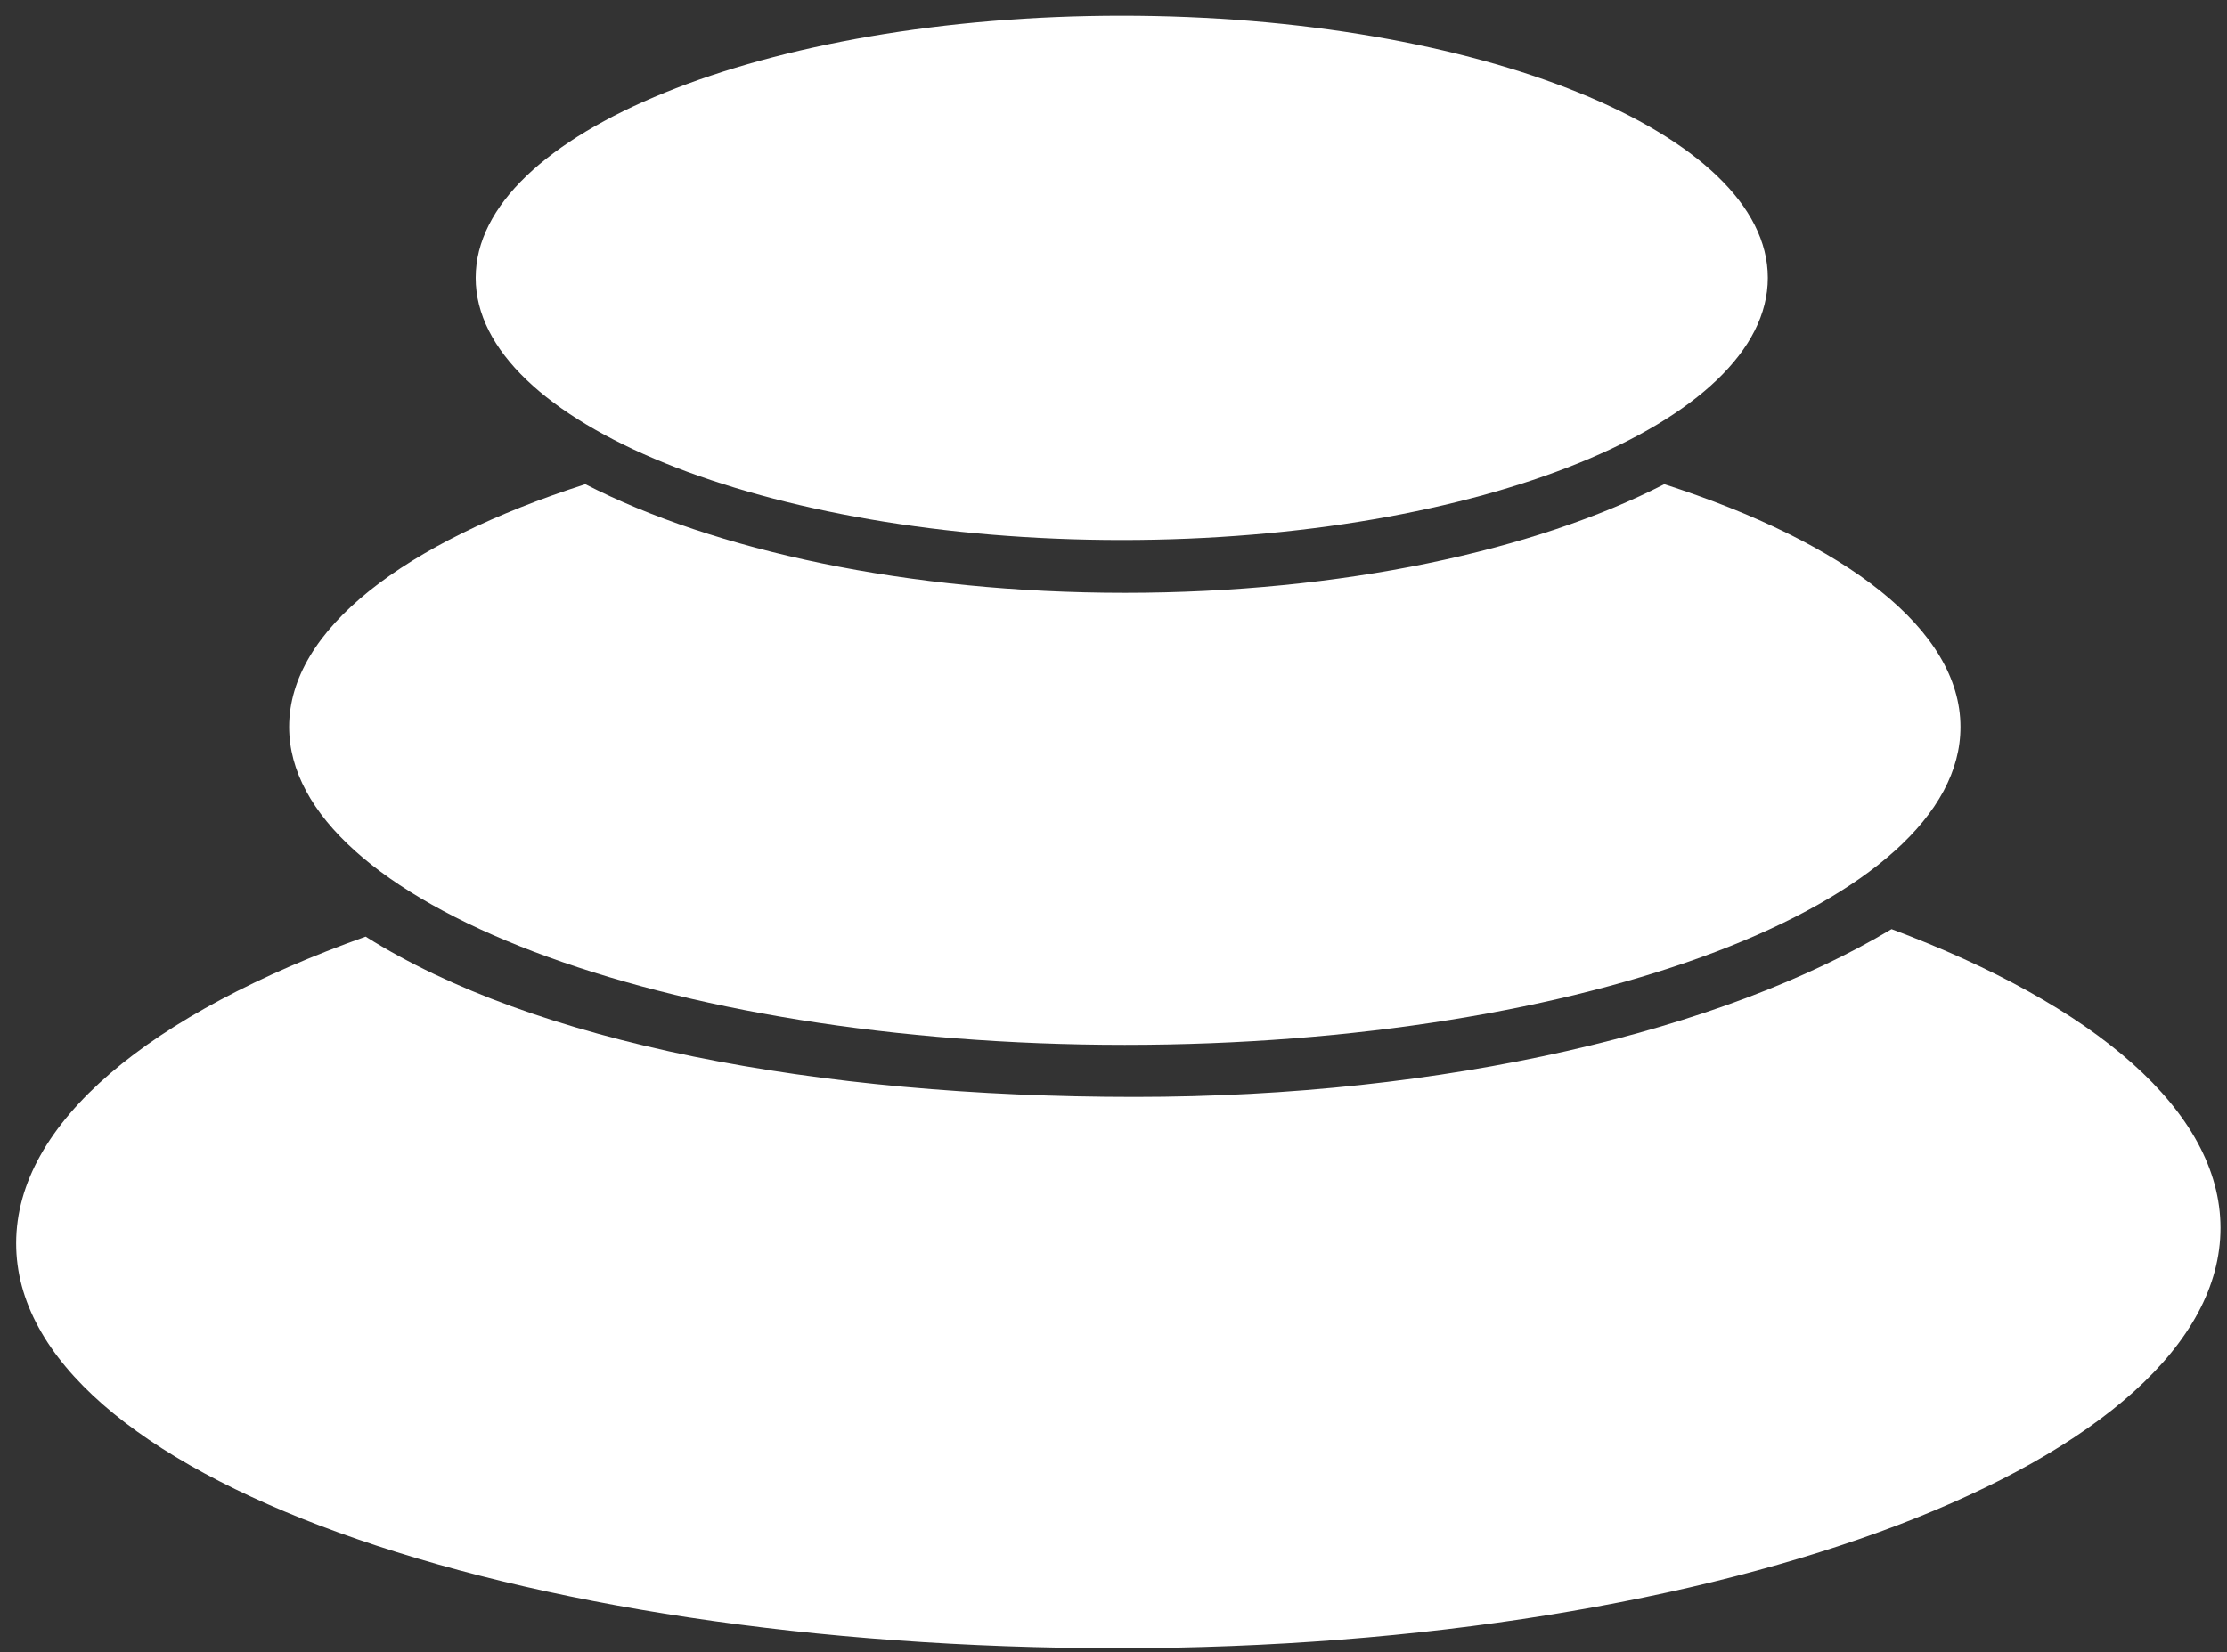 <svg width="190" height="141" viewBox="0 0 190 141" fill="none" xmlns="http://www.w3.org/2000/svg">
<rect x="0" y="0" width="190" height="141" fill="#333333" stroke="none"/>
<g clip-path="url(#clip0_96_1322)">
<path d="M95.412 140.654C43.474 140.654 1.378 125.888 1.378 106.105C1.378 95.782 12.844 86.481 31.196 79.93C45.52 88.974 69.556 93.609 96.808 93.609C123.411 93.609 146.927 87.952 161.381 79.29C178.694 85.778 189.445 94.823 189.445 104.794C189.445 124.61 147.349 140.654 95.412 140.654Z" fill="white"/>
<path d="M95.964 89.166C56.596 89.166 24.667 77.021 24.667 62.032C24.667 53.722 34.509 46.276 49.938 41.322C60.949 46.979 77.449 50.59 95.964 50.59C114.478 50.59 130.979 46.979 141.99 41.322C157.451 46.308 167.26 53.722 167.26 62.032C167.293 77.021 135.364 89.166 95.964 89.166Z" fill="white"/>
<path d="M95.704 46.084C65.269 46.084 40.583 36.048 40.583 23.712C40.583 11.375 65.269 1.34 95.704 1.34C126.139 1.34 150.825 11.375 150.825 23.712C150.825 36.048 126.139 46.084 95.704 46.084Z" fill="white"/>
</g>
<defs>
<clipPath id="clip0_96_1322">
<rect width="189.702" height="141" fill="white" transform="translate(0.171)"/>
</clipPath>
</defs>
</svg>
